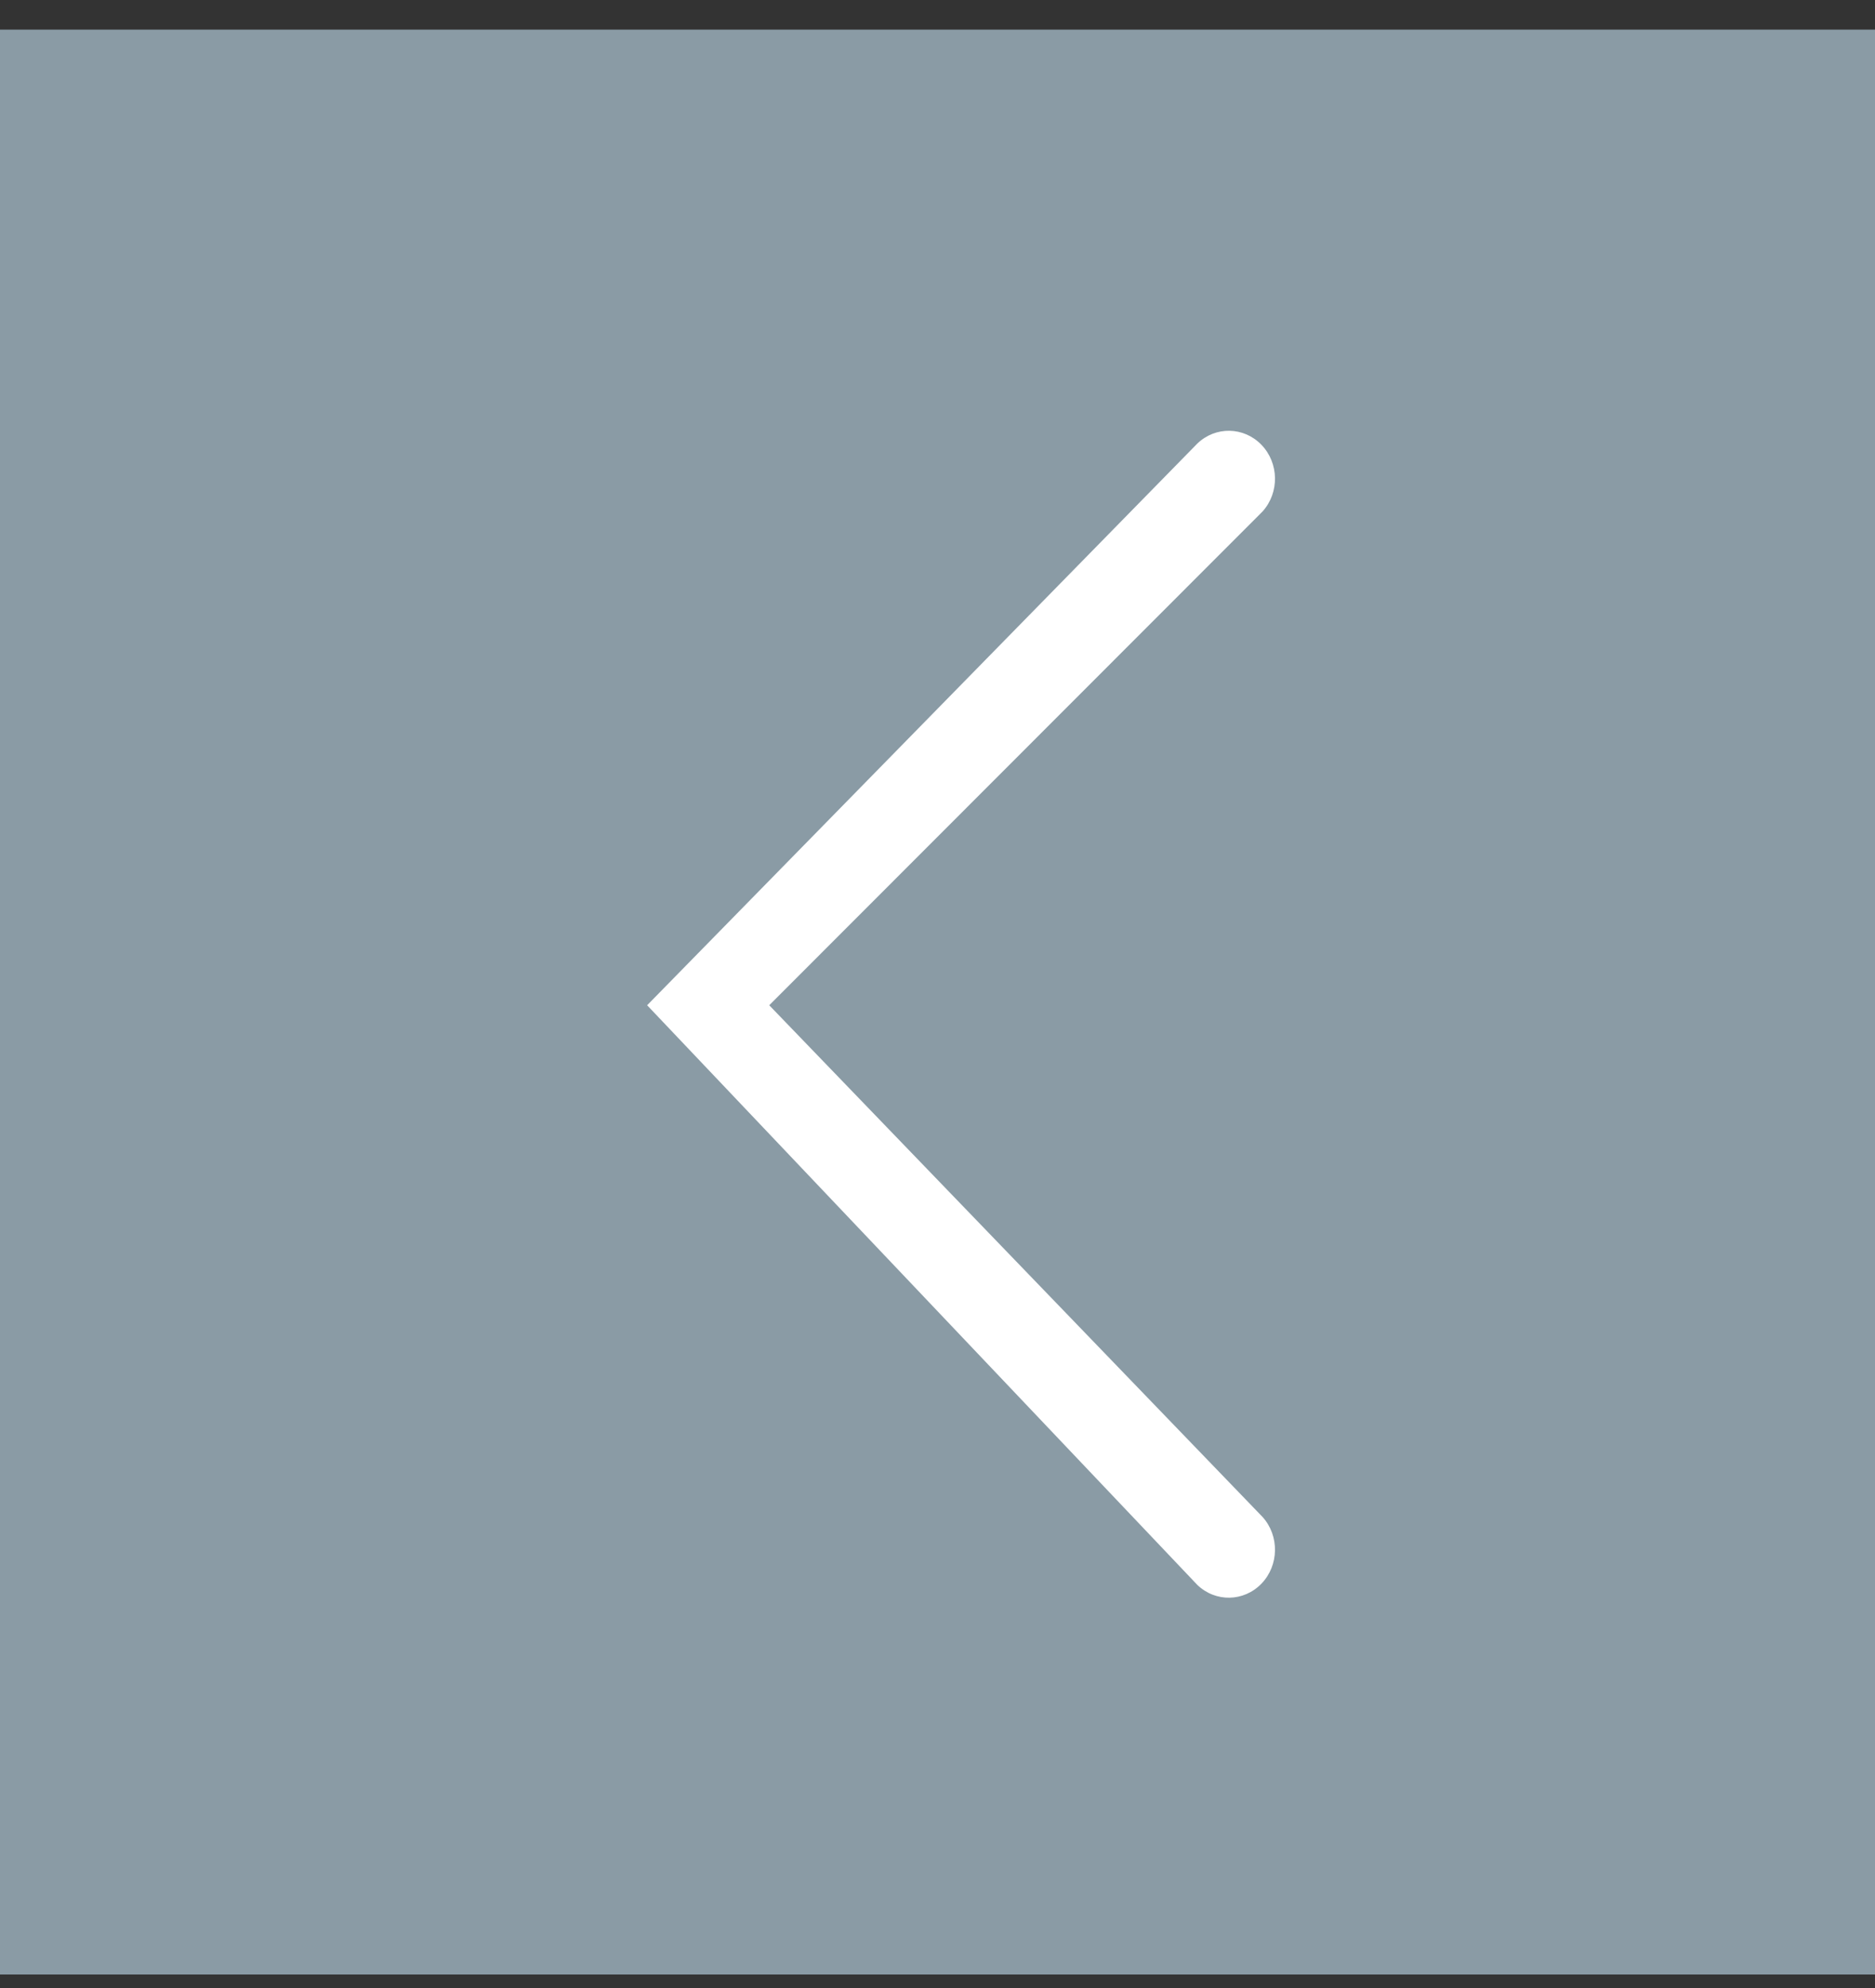 <?xml version="1.0" encoding="UTF-8"?> <svg xmlns="http://www.w3.org/2000/svg" width="50" height="53" viewBox="0 0 50 53" fill="none"><rect x="0" y="0" width="50" height="53" fill="#333333" stroke="none"/><rect y="0.79" width="50" height="51.85" fill="#8A9BA5"></rect><path fill-rule="evenodd" clip-rule="evenodd" d="M31.926 42.251C32.412 42.721 33.169 42.707 33.639 42.22C34.108 41.733 34.122 40.947 33.669 40.443L20.513 26.8L33.669 13.635C34.122 13.131 34.108 12.346 33.639 11.859C33.169 11.372 32.412 11.358 31.926 11.828L17.257 26.8L31.926 42.251Z" fill="white"></path></svg> 